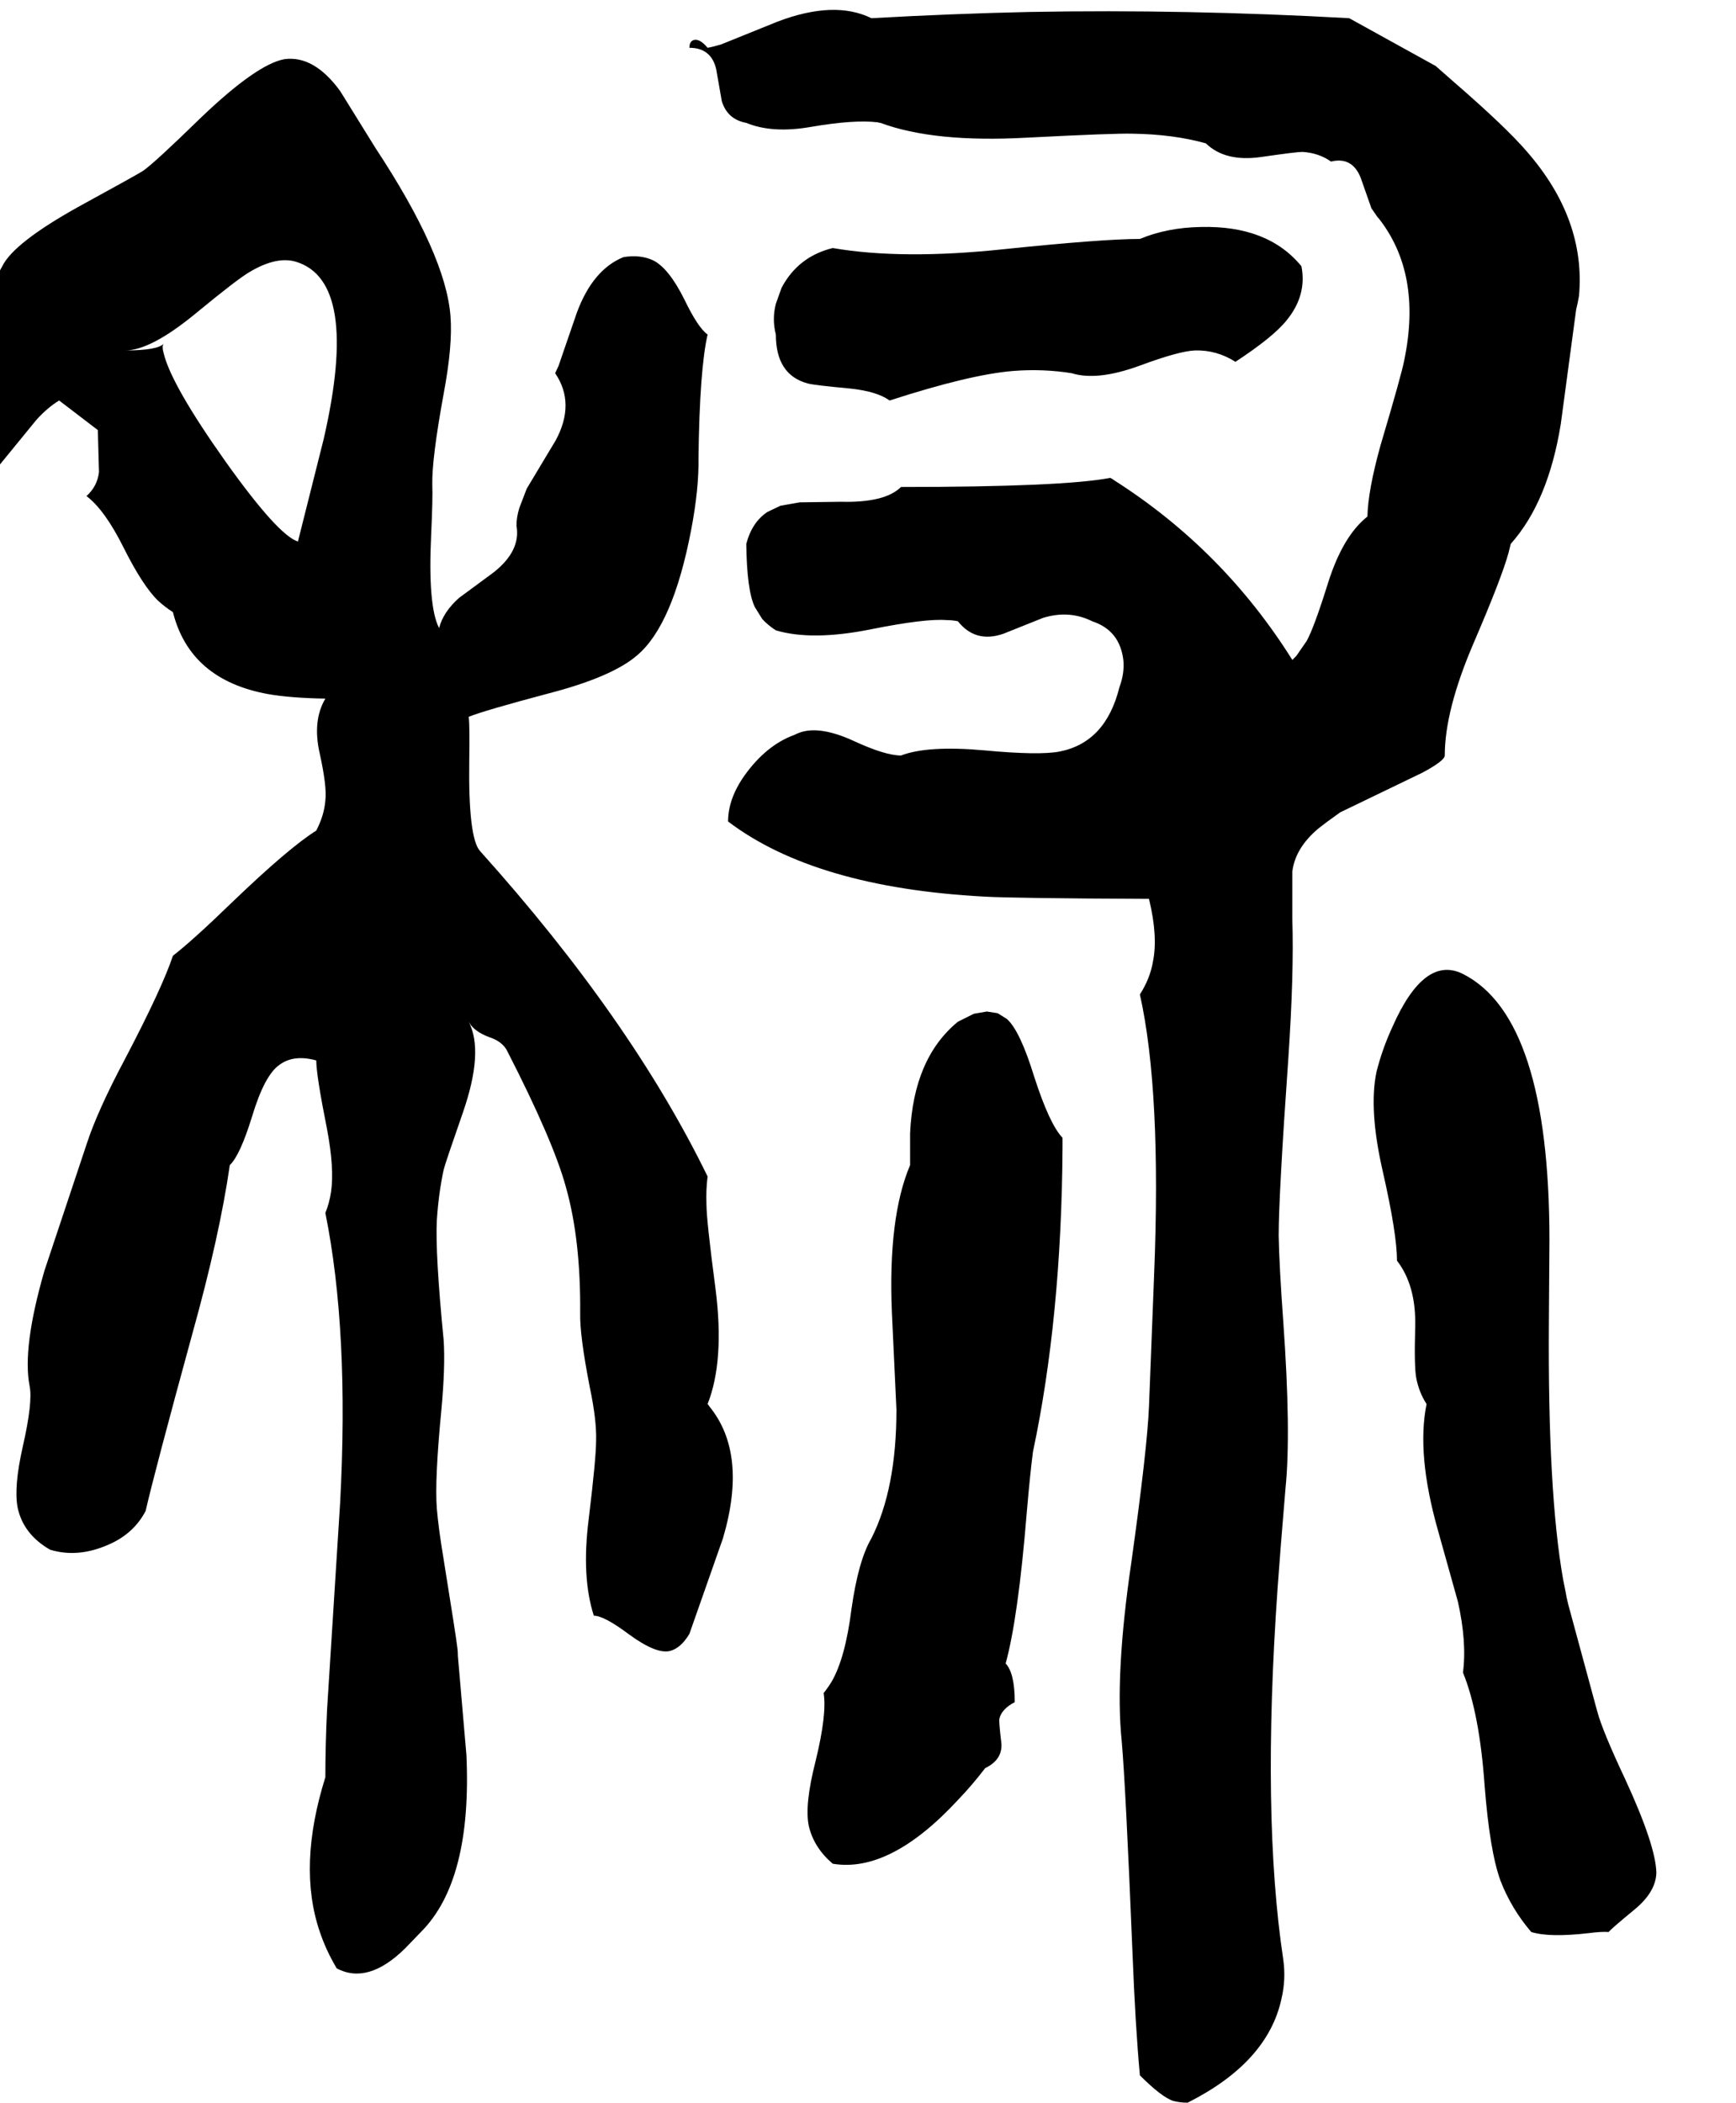 <svg xmlns="http://www.w3.org/2000/svg" viewBox="524 0 3052 3696">
<g transform="matrix(1 0 0 -1 0 3088)">
<path d="M3332 80 3281 268Q3278 280 3276 292Q3272 312 3272 312Q3245 465 3247 762Q3248 885 3248 908Q3248 1299 3096 1376Q3028 1410 2972 1283Q2954 1244 2944 1204Q2930 1138 2955 1029Q2980 919 2980 872Q3014 828 3012 755Q3010 685 3014 665Q3019 640 3032 620Q3014 532 3052 398L3087 273Q3103 202 3096 148Q3125 77 3134 -50Q3143 -166 3162 -218Q3181 -267 3216 -308Q3248 -318 3317 -310Q3340 -307 3352 -308Q3357 -302 3397 -269Q3435 -238 3436 -204Q3435 -156 3381 -39Q3341 46 3332 80ZM3064 1760Q3064 1839 3114 1956Q3164 2072 3176 2116Q3178 2124 3180 2132Q3246 2206 3268 2343L3295 2544Q3298 2556 3300 2568Q3312 2703 3208 2822Q3171 2865 3081 2943Q3057 2964 3048 2972L2896 3056Q2610 3072 2335 3067Q2198 3064 2056 3056Q1991 3088 1891 3050L1792 3010Q1779 3006 1768 3004Q1753 3022 1742 3017Q1736 3014 1736 3004Q1774 3004 1783 2967L1793 2910Q1803 2878 1836 2872Q1882 2853 1950 2865Q2026 2878 2067 2873Q2070 2872 2072 2872Q2166 2837 2329 2846Q2485 2854 2515 2853Q2587 2852 2644 2836Q2678 2803 2741 2812Q2803 2821 2814 2821Q2843 2819 2864 2804Q2901 2813 2916 2776L2935 2722L2946 2706L2948 2704Q3024 2607 2993 2456Q2989 2433 2951 2305Q2929 2226 2928 2180Q2885 2146 2859 2064Q2834 1984 2821 1961L2803 1935Q2800 1932 2796 1928Q2675 2121 2484 2243Q2480 2246 2476 2248Q2392 2232 2108 2232Q2080 2204 2002 2206L1930 2205L1896 2199L1873 2188Q1846 2170 1836 2132Q1837 2050 1851 2021L1864 2000Q1874 1989 1888 1980Q1952 1961 2056 1982Q2151 2001 2188 1998Q2198 1998 2208 1996Q2239 1957 2288 1974L2358 2002Q2404 2016 2444 1996Q2493 1980 2499 1927Q2501 1904 2492 1880Q2468 1783 2387 1767Q2351 1760 2255 1769Q2155 1778 2108 1760Q2080 1760 2024 1786Q1967 1812 1932 1801Q1926 1799 1920 1796Q1871 1778 1833 1725Q1804 1684 1804 1644Q1957 1528 2254 1512Q2305 1509 2544 1508Q2560 1442 2551 1398Q2546 1368 2528 1340Q2566 1170 2553 847L2544 616Q2541 542 2513 342Q2484 145 2496 28Q2503 -51 2515 -345Q2520 -473 2528 -560Q2567 -599 2587 -605Q2598 -608 2612 -608Q2753 -537 2777 -425Q2785 -391 2780 -356Q2742 -104 2770 295Q2774 353 2784 472Q2794 570 2780 766Q2773 862 2772 916Q2772 987 2789 1228Q2799 1377 2796 1472Q2796 1556 2796 1556Q2801 1597 2841 1631Q2856 1643 2880 1660L3025 1730Q3064 1751 3064 1760ZM1768 1020Q1633 1297 1368 1592Q1347 1615 1349 1752Q1350 1813 1348 1828Q1375 1839 1488 1869Q1600 1898 1644 1936Q1707 1989 1739 2156Q1753 2229 1752 2284Q1754 2439 1768 2500Q1751 2512 1727 2562Q1700 2616 1673 2630Q1650 2641 1620 2636Q1566 2614 1538 2538L1506 2445L1500 2432Q1536 2379 1501 2314L1450 2229L1437 2195Q1432 2179 1432 2164Q1440 2120 1392 2082L1331 2037Q1303 2012 1296 1984Q1276 2022 1282 2148Q1285 2213 1284 2236Q1283 2281 1304 2396Q1320 2481 1316 2532Q1308 2640 1184 2828L1122 2928Q1076 2991 1024 2984Q975 2975 876 2880Q797 2803 776 2788Q767 2782 661 2724Q548 2661 528 2620Q508 2584 508 2584Q386 2492 384 2327L388 2254L392 2216Q457 2197 512 2257L588 2350Q608 2372 628 2384L696 2332L698 2258Q695 2233 676 2216Q708 2192 741 2126Q775 2058 802 2032Q814 2021 828 2012Q858 1893 995 1868Q1035 1861 1096 1860Q1073 1821 1086 1764Q1099 1705 1096 1681Q1094 1655 1080 1628Q1032 1598 931 1501Q864 1436 828 1408Q809 1351 744 1227Q695 1135 676 1076L602 854Q563 719 576 652Q582 624 564 545Q548 474 555 438Q565 391 612 364Q661 349 715 373Q759 392 780 432Q795 498 862 743Q910 915 928 1040Q946 1057 967 1125Q989 1198 1015 1216Q1040 1235 1080 1224Q1080 1198 1099 1103Q1112 1034 1106 993Q1103 973 1096 956Q1138 748 1122 447L1099 83Q1096 20 1096 -36Q1047 -192 1086 -307Q1097 -340 1116 -372Q1171 -401 1236 -337L1264 -308Q1354 -218 1344 3Q1344 5 1329 177Q1329 185 1328 192Q1326 210 1303 353Q1295 401 1292 436Q1288 486 1300 610Q1307 686 1304 732Q1289 885 1292 943Q1295 990 1304 1032Q1307 1044 1338 1133Q1375 1240 1348 1292Q1357 1275 1384 1265Q1408 1257 1416 1240Q1497 1082 1519 1001Q1545 909 1544 780Q1543 741 1561 649Q1573 592 1572 556Q1572 525 1559 418Q1546 316 1568 248Q1586 248 1630 215Q1678 180 1702 186Q1721 191 1736 216L1795 384Q1839 533 1771 616Q1770 618 1768 620Q1798 696 1782 822Q1766 943 1766 971Q1765 997 1768 1020ZM1048 2136Q1013 2147 921 2276Q826 2410 812 2466Q808 2480 812 2484Q801 2472 744 2472Q789 2472 868 2537Q942 2598 963 2610Q1010 2638 1044 2628Q1157 2594 1093 2316L1048 2137ZM2088 2384Q2230 2430 2306 2436Q2358 2440 2408 2432Q2453 2418 2527 2445Q2597 2471 2625 2472Q2663 2473 2696 2452Q2763 2496 2786 2525Q2822 2569 2812 2620Q2753 2692 2635 2689Q2576 2688 2528 2668Q2463 2668 2289 2650Q2110 2631 1988 2652Q1927 2637 1898 2582L1888 2554Q1881 2527 1888 2500Q1888 2429 1944 2414Q1954 2411 2019 2405Q2066 2400 2088 2384ZM2208 1292Q2130 1228 2124 1096Q2124 1076 2124 1040Q2085 948 2092 781L2100 610Q2100 471 2056 384Q2033 345 2021 260Q2010 173 1986 132Q1980 122 1972 112Q1978 75 1958 -7Q1938 -85 1946 -122Q1955 -160 1988 -188Q2089 -205 2209 -75Q2233 -50 2256 -20Q2289 -4 2284 28Q2280 61 2281 67Q2285 84 2308 96Q2308 147 2292 164Q2314 244 2329 428Q2335 498 2340 536Q2390 772 2392 1069Q2392 1078 2392 1088Q2369 1112 2342 1196Q2317 1277 2294 1297L2278 1307L2259 1310L2236 1306Z" />
</g>
</svg>